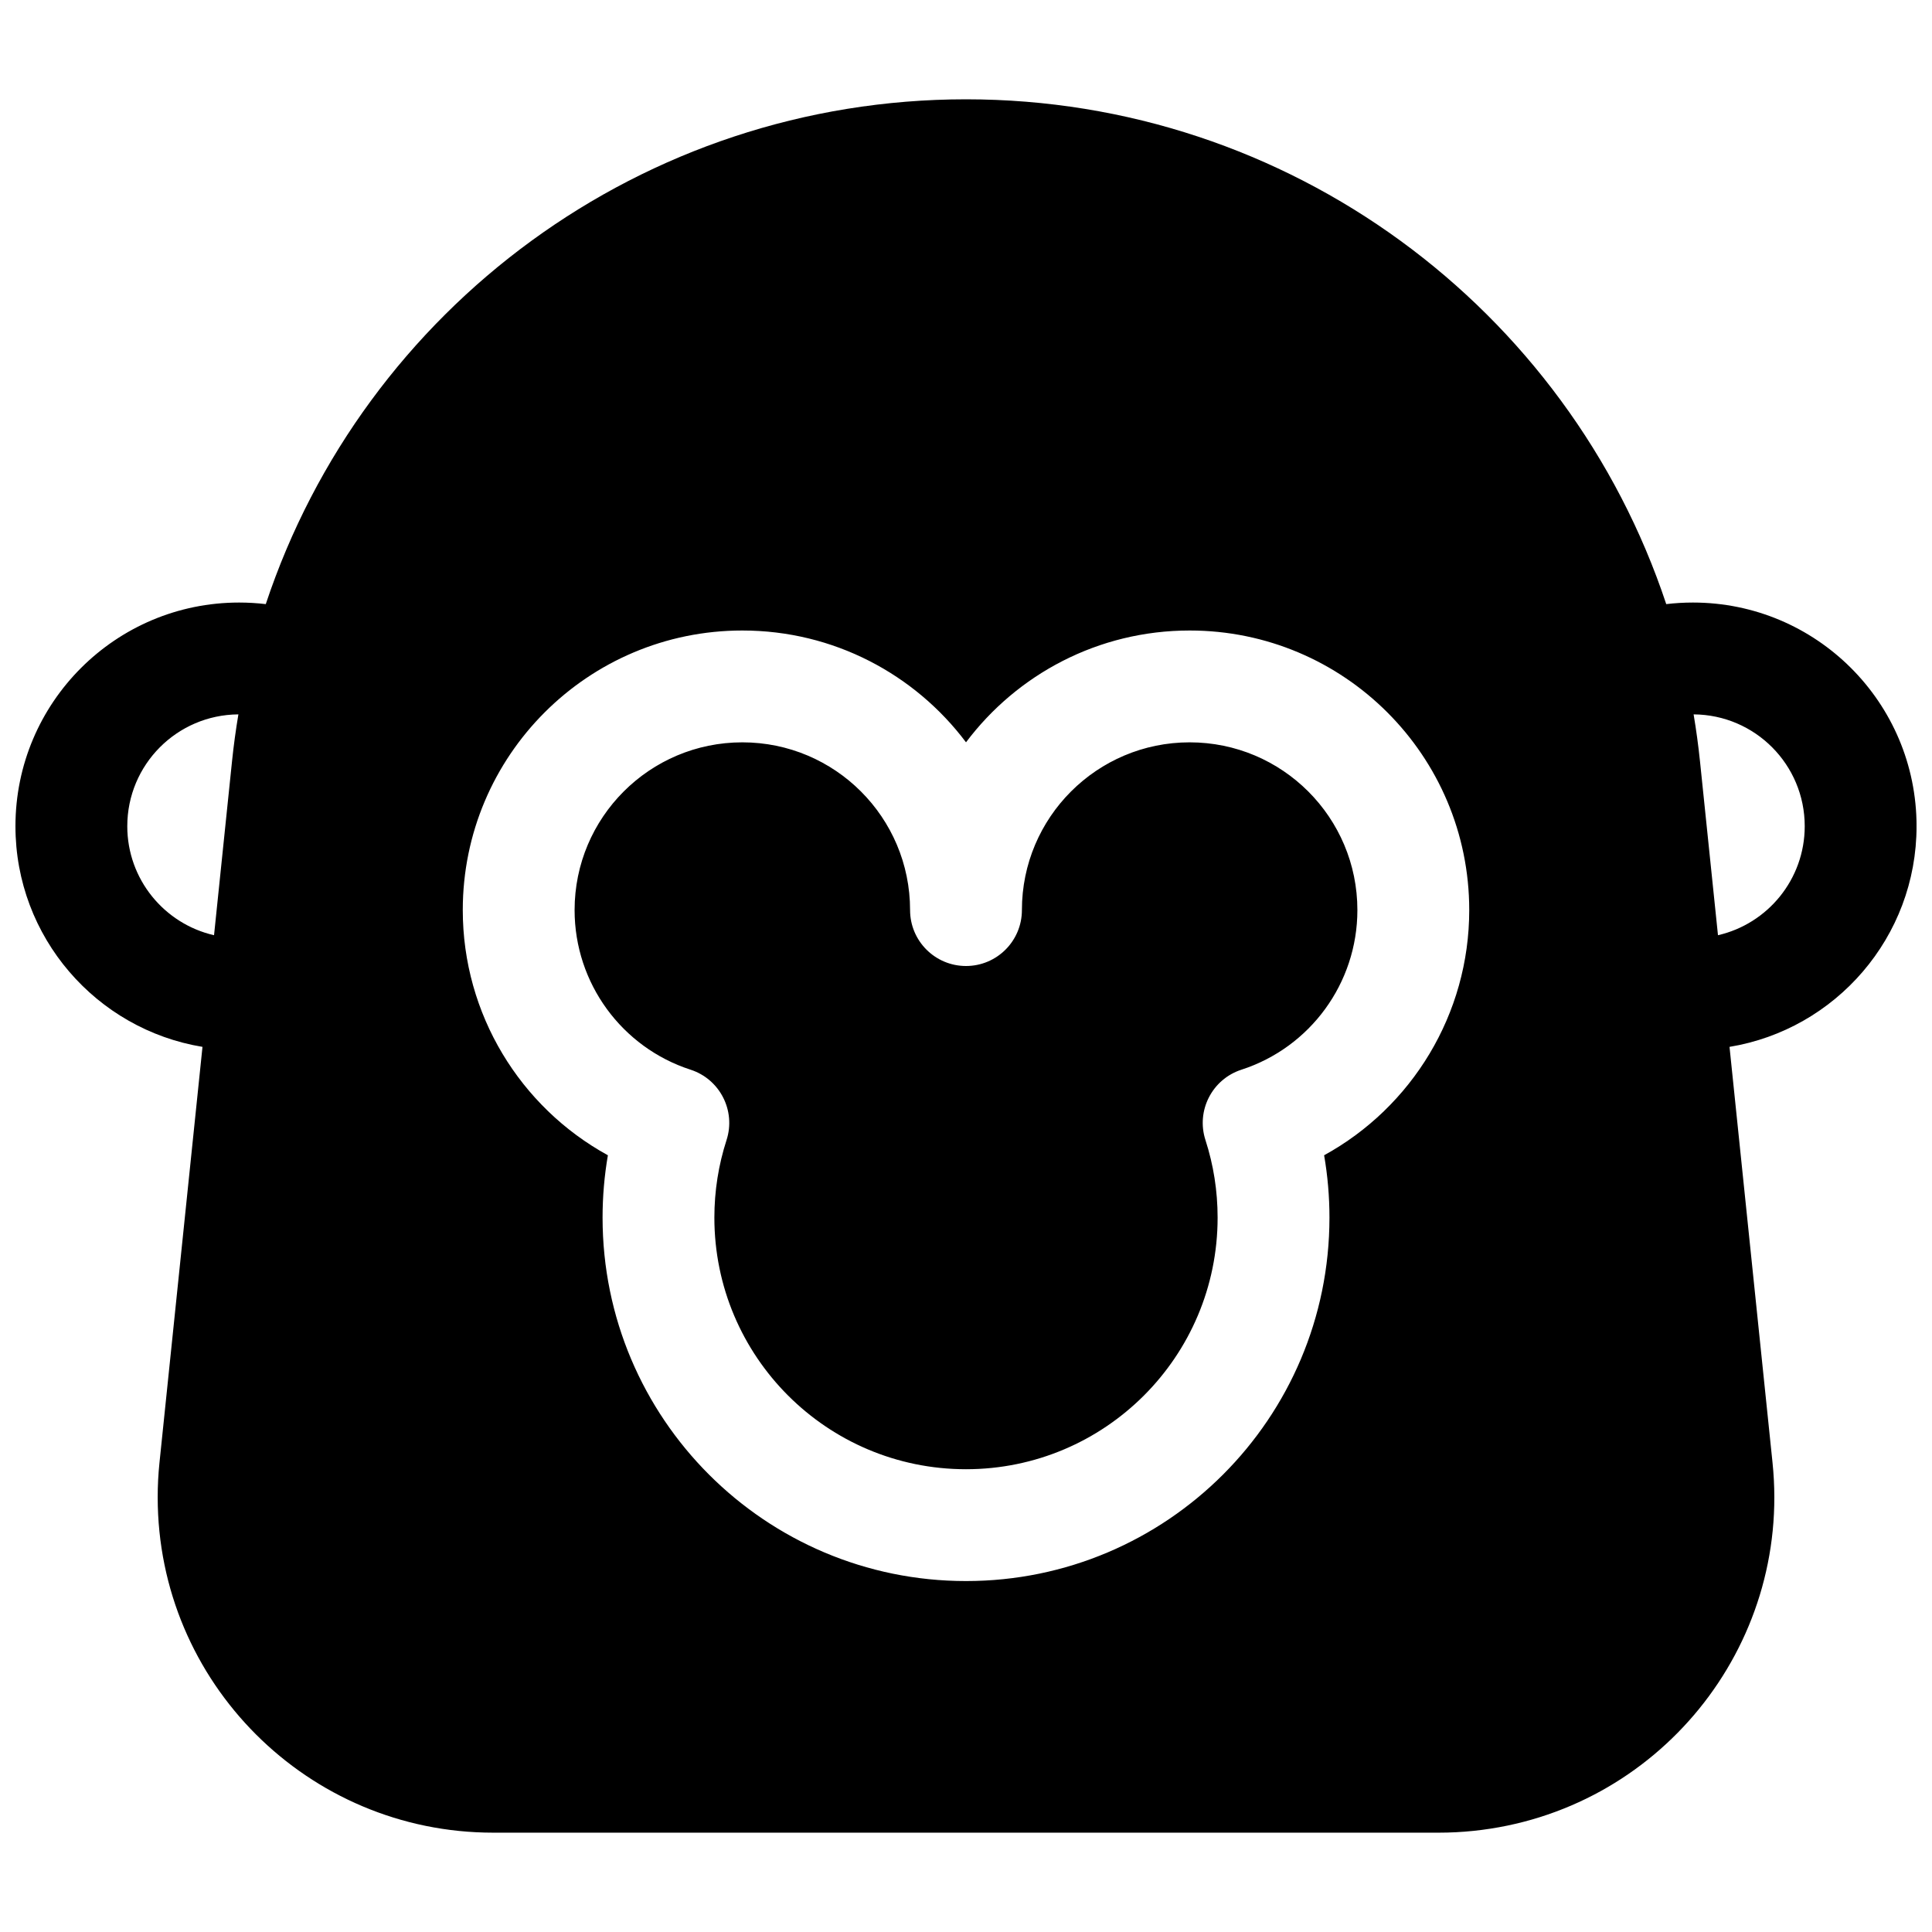 <?xml version="1.0" encoding="UTF-8"?>
<!-- Uploaded to: SVG Repo, www.svgrepo.com, Generator: SVG Repo Mixer Tools -->
<svg width="800px" height="800px" version="1.1" viewBox="144 144 512 512" xmlns="http://www.w3.org/2000/svg">
 <defs>
  <clipPath id="a">
   <path d="m148.09 170h503.81v460h-503.81z"/>
  </clipPath>
 </defs>
 <g clip-path="url(#a)">
  <path d="m602.34 421.43 11.398 110.19c5.055 48.84-30.445 92.531-79.285 97.582-3.039 0.316-6.094 0.473-9.148 0.473h-250.61c-49.102 0-88.906-39.805-88.906-88.906 0-3.055 0.156-6.109 0.473-9.148l11.398-110.19c-28.117-4.629-49.566-29.051-49.566-58.48 0-32.734 26.535-59.27 59.273-59.27 2.375 0 4.734 0.141 7.066 0.418 26.035-78.383 99.871-133.78 185.57-133.78 85.691 0 159.53 55.398 185.57 133.78 2.332-0.277 4.688-0.418 7.066-0.418 32.734 0 59.27 26.535 59.27 59.27 0 29.43-21.449 53.852-49.566 58.48zm-424.61-58.48c0 14.082 9.824 25.871 22.992 28.891l4.766-46.098c0.434-4.172 0.996-8.316 1.688-12.426-16.281 0.102-29.445 13.328-29.445 29.633zm444.54 0c0-16.305-13.164-29.531-29.445-29.633 0.691 4.109 1.254 8.254 1.688 12.426l4.769 46.098c13.168-3.019 22.988-14.809 22.988-28.891zm-125.95 103.73c0-5.582-0.477-11.102-1.414-16.52 23.254-12.758 38.457-37.402 38.457-64.98 0-40.918-33.172-74.09-74.09-74.09-24.234 0-45.754 11.637-59.27 29.629-13.52-17.992-35.035-29.629-59.273-29.629-40.918 0-74.09 33.172-74.09 74.09 0 27.578 15.203 52.223 38.457 64.98-0.934 5.418-1.41 10.938-1.41 16.52 0 53.195 43.121 96.316 96.316 96.316 53.191 0 96.316-43.121 96.316-96.316zm-111.14-81.5c0 8.184 6.637 14.82 14.82 14.82s14.816-6.637 14.816-14.82c0-24.551 19.902-44.453 44.453-44.453s44.453 19.902 44.453 44.453c0 19.414-12.559 36.414-30.73 42.301-7.785 2.523-12.051 10.875-9.531 18.656 2.125 6.57 3.219 13.473 3.219 20.543 0 36.828-29.855 66.68-66.68 66.68-36.828 0-66.684-29.852-66.684-66.68 0-7.07 1.098-13.973 3.223-20.543 2.516-7.781-1.75-16.133-9.531-18.656-18.176-5.887-30.734-22.887-30.734-42.301 0-24.551 19.902-44.453 44.453-44.453 24.551 0 44.453 19.902 44.453 44.453z"/>
 </g>
</svg>